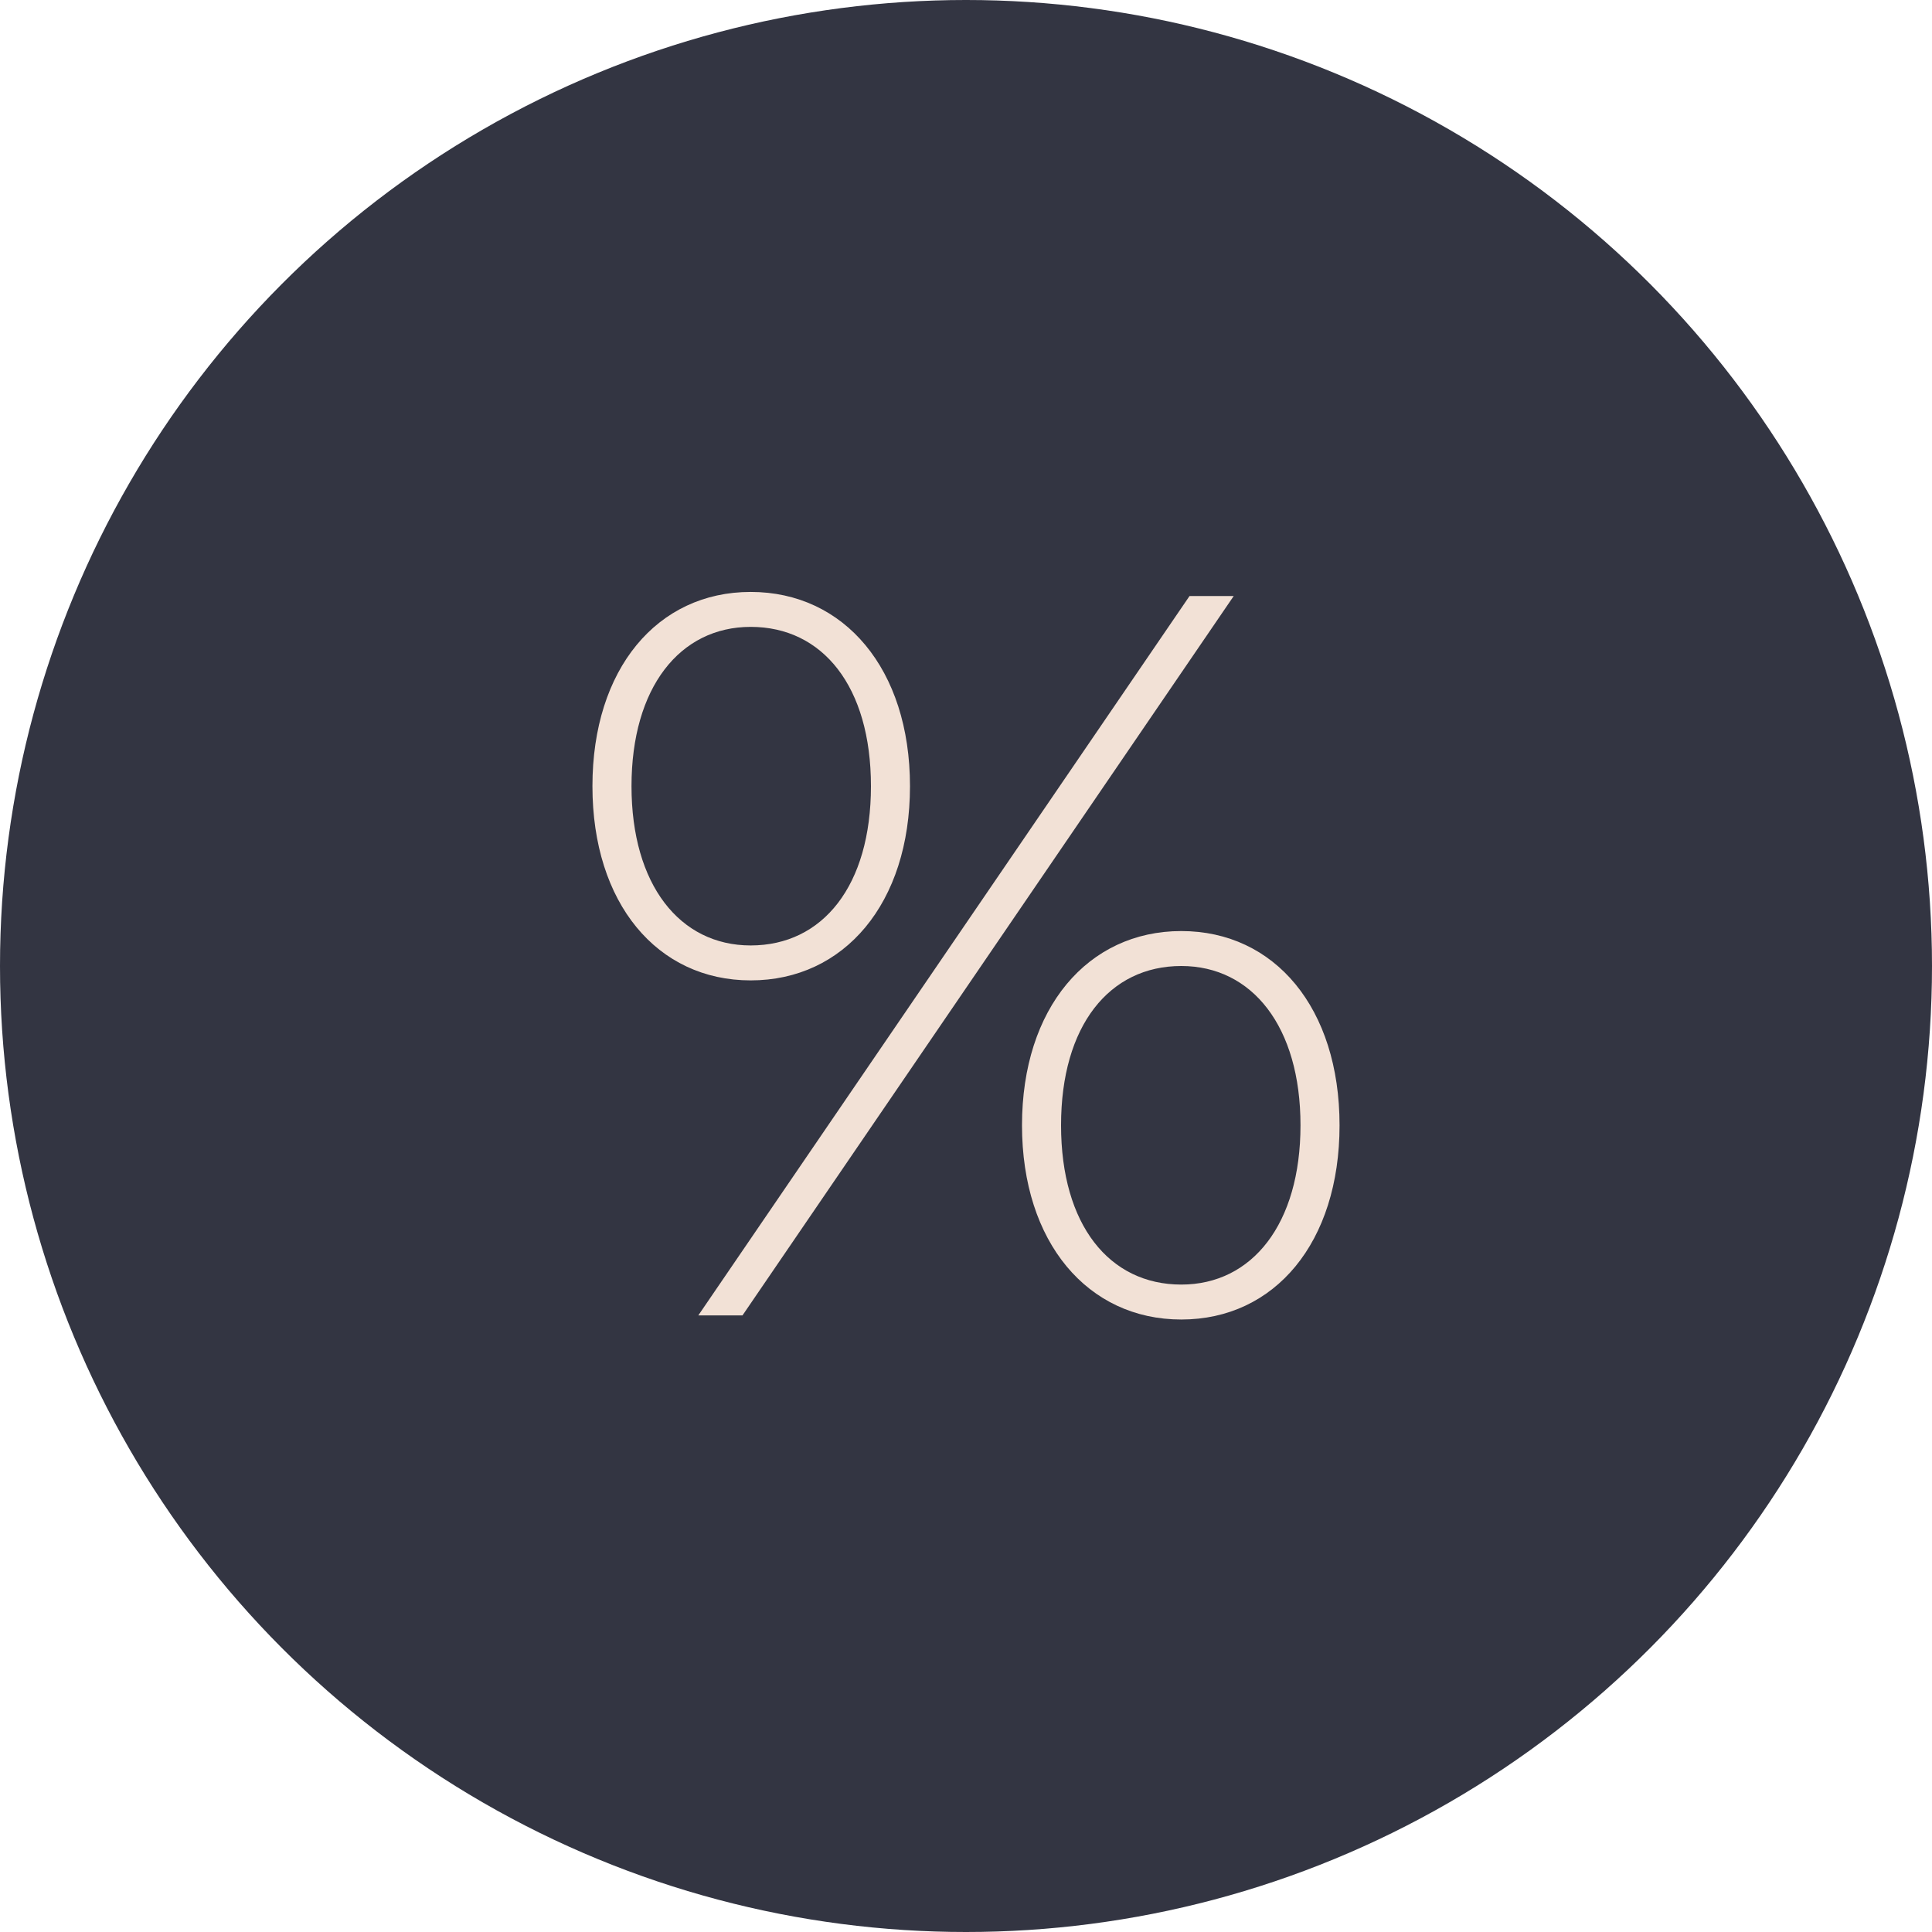 <?xml version="1.0" encoding="UTF-8"?> <svg xmlns="http://www.w3.org/2000/svg" width="141" height="141" viewBox="0 0 141 141"><g id="Group_178" data-name="Group 178" transform="translate(-1325 -1166)"><circle id="Ellipse_36" data-name="Ellipse 36" cx="70.5" cy="70.5" r="70.5" transform="translate(1325 1166)" fill="#333542"></circle><path id="Path_98" data-name="Path 98" d="M54.787,48.55c6.825,0,11.625-5.625,11.625-14.175S61.612,20.2,54.787,20.2s-11.55,5.625-11.55,14.175S47.963,48.55,54.787,48.55ZM50.963,73h3.225l35.85-52.5H86.813Zm3.825-27c-5.175,0-8.7-4.425-8.7-11.625s3.525-11.625,8.7-11.625c5.25,0,8.775,4.35,8.775,11.625S60.037,46,54.787,46ZM86.212,73.3c6.825,0,11.55-5.625,11.55-14.175S93.037,44.95,86.212,44.95,74.587,50.575,74.587,59.125,79.387,73.3,86.212,73.3Zm0-2.55c-5.25,0-8.775-4.35-8.775-11.625S80.962,47.5,86.212,47.5c5.175,0,8.7,4.425,8.7,11.625S91.387,70.75,86.212,70.75Z" transform="translate(1325 1189)" fill="#f2e1d6"></path></g></svg> 